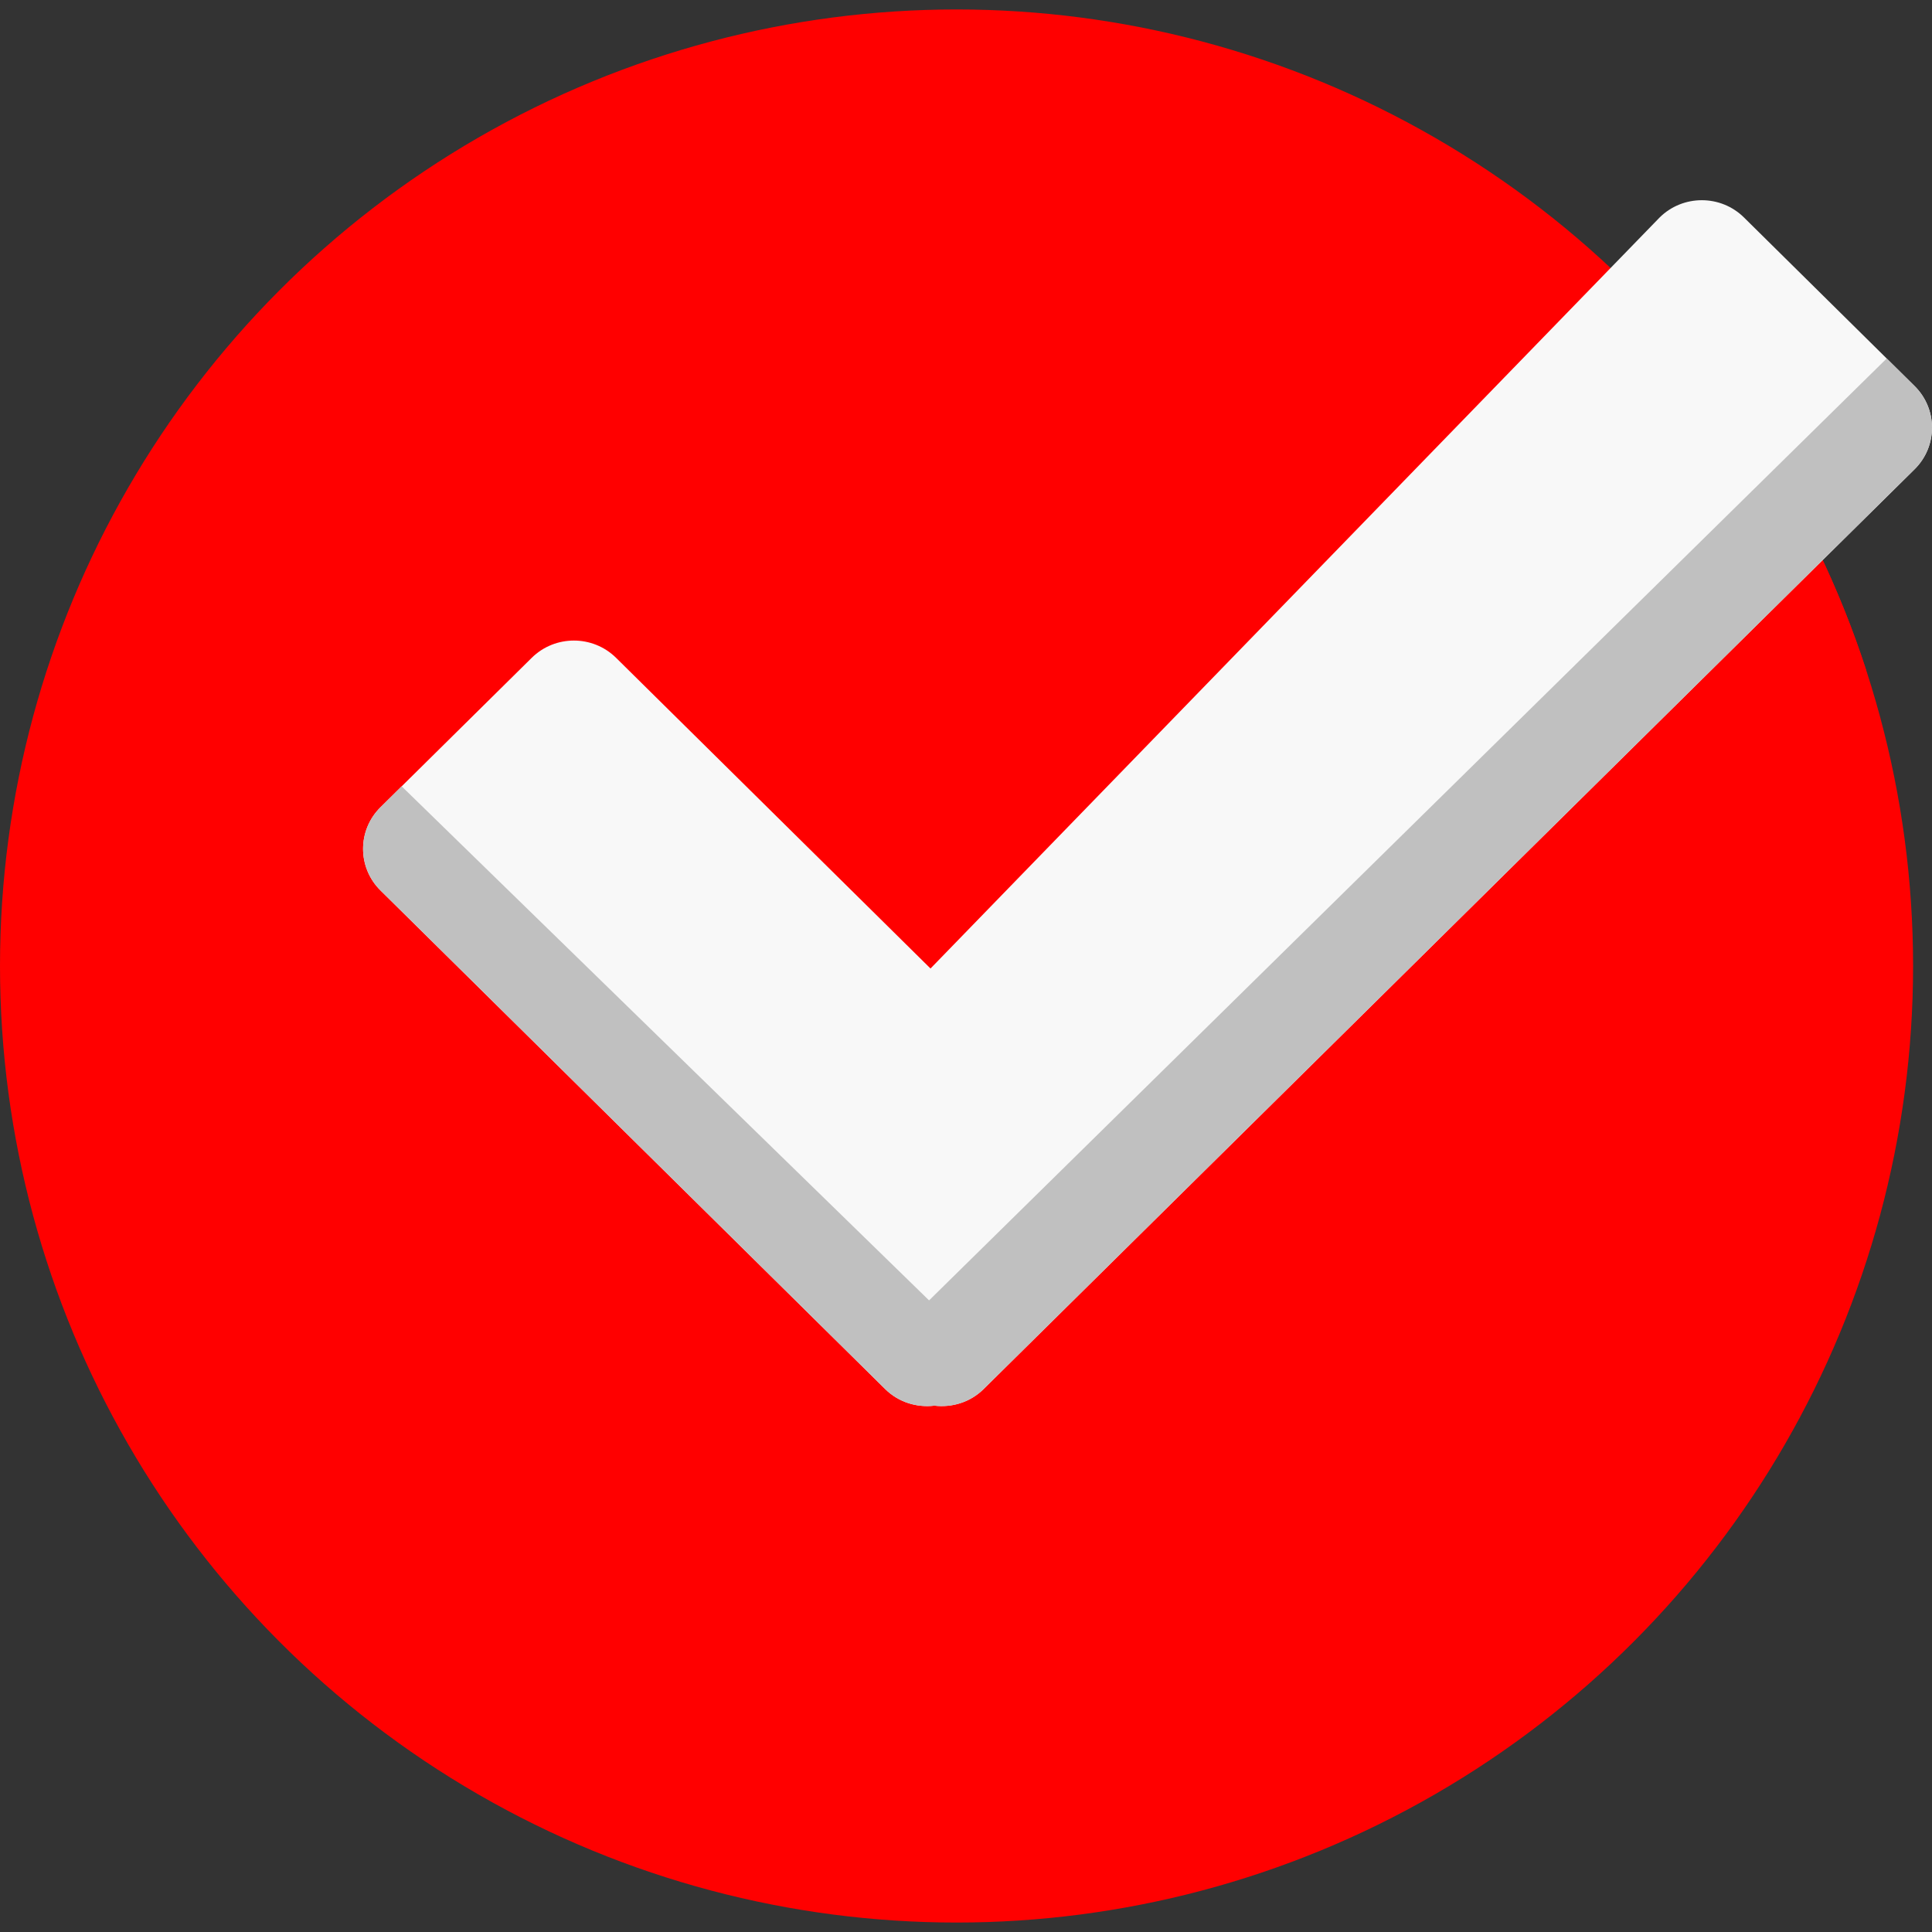 <?xml version="1.0" encoding="UTF-8"?> <svg xmlns="http://www.w3.org/2000/svg" xmlns:xlink="http://www.w3.org/1999/xlink" version="1.1" id="Layer_1" x="0px" y="0px" viewBox="0 0 517.062 517.062" style="enable-background:new 0 0 517.062 517.062;" xml:space="preserve"><rect x="0" y="0" width="517.062" height="517.062" fill="#333333" stroke="none"/><circle style="fill: rgb(255, 0, 0);" cx="256" cy="258.531" r="256" fill="#3DB39E"></circle><path style="fill: rgb(255, 0, 0);" d="M499.43,179.284c-7.25-22.287-17.449-43.228-30.172-62.362l-224.087,233.4l0.451,25.974l10.578-0.067 L499.43,179.284L499.43,179.284z" fill="#37A18E"></path><path style="" d="M512.389,103.303l-45.65-45.102c-6.231-6.159-16.338-6.159-22.569,0L249.032,259.202l-84.152-83.149 c-6.241-6.159-16.338-6.159-22.574,0l-40.463,39.982c-6.231,6.154-6.231,16.138,0,22.292l135.06,133.432 c3.599,3.558,8.479,4.992,13.169,4.439c4.69,0.548,9.569-0.881,13.169-4.439l249.149-246.159 C518.62,119.441,518.62,109.462,512.389,103.303L512.389,103.303z" fill="#F8F8F8"></path><path style="fill: rgb(192, 192, 192);" d="M263.24,371.76l249.149-246.159c6.231-6.159,6.231-16.138,0-22.298l-7.45-7.363L248.648,348.024 L107.5,210.439l-5.652,5.591c-6.231,6.154-6.231,16.138,0,22.292L236.902,371.76c3.599,3.558,8.479,4.992,13.169,4.439 C254.761,376.752,259.64,375.324,263.24,371.76L263.24,371.76z" fill="#EBEBEB"></path></svg> 